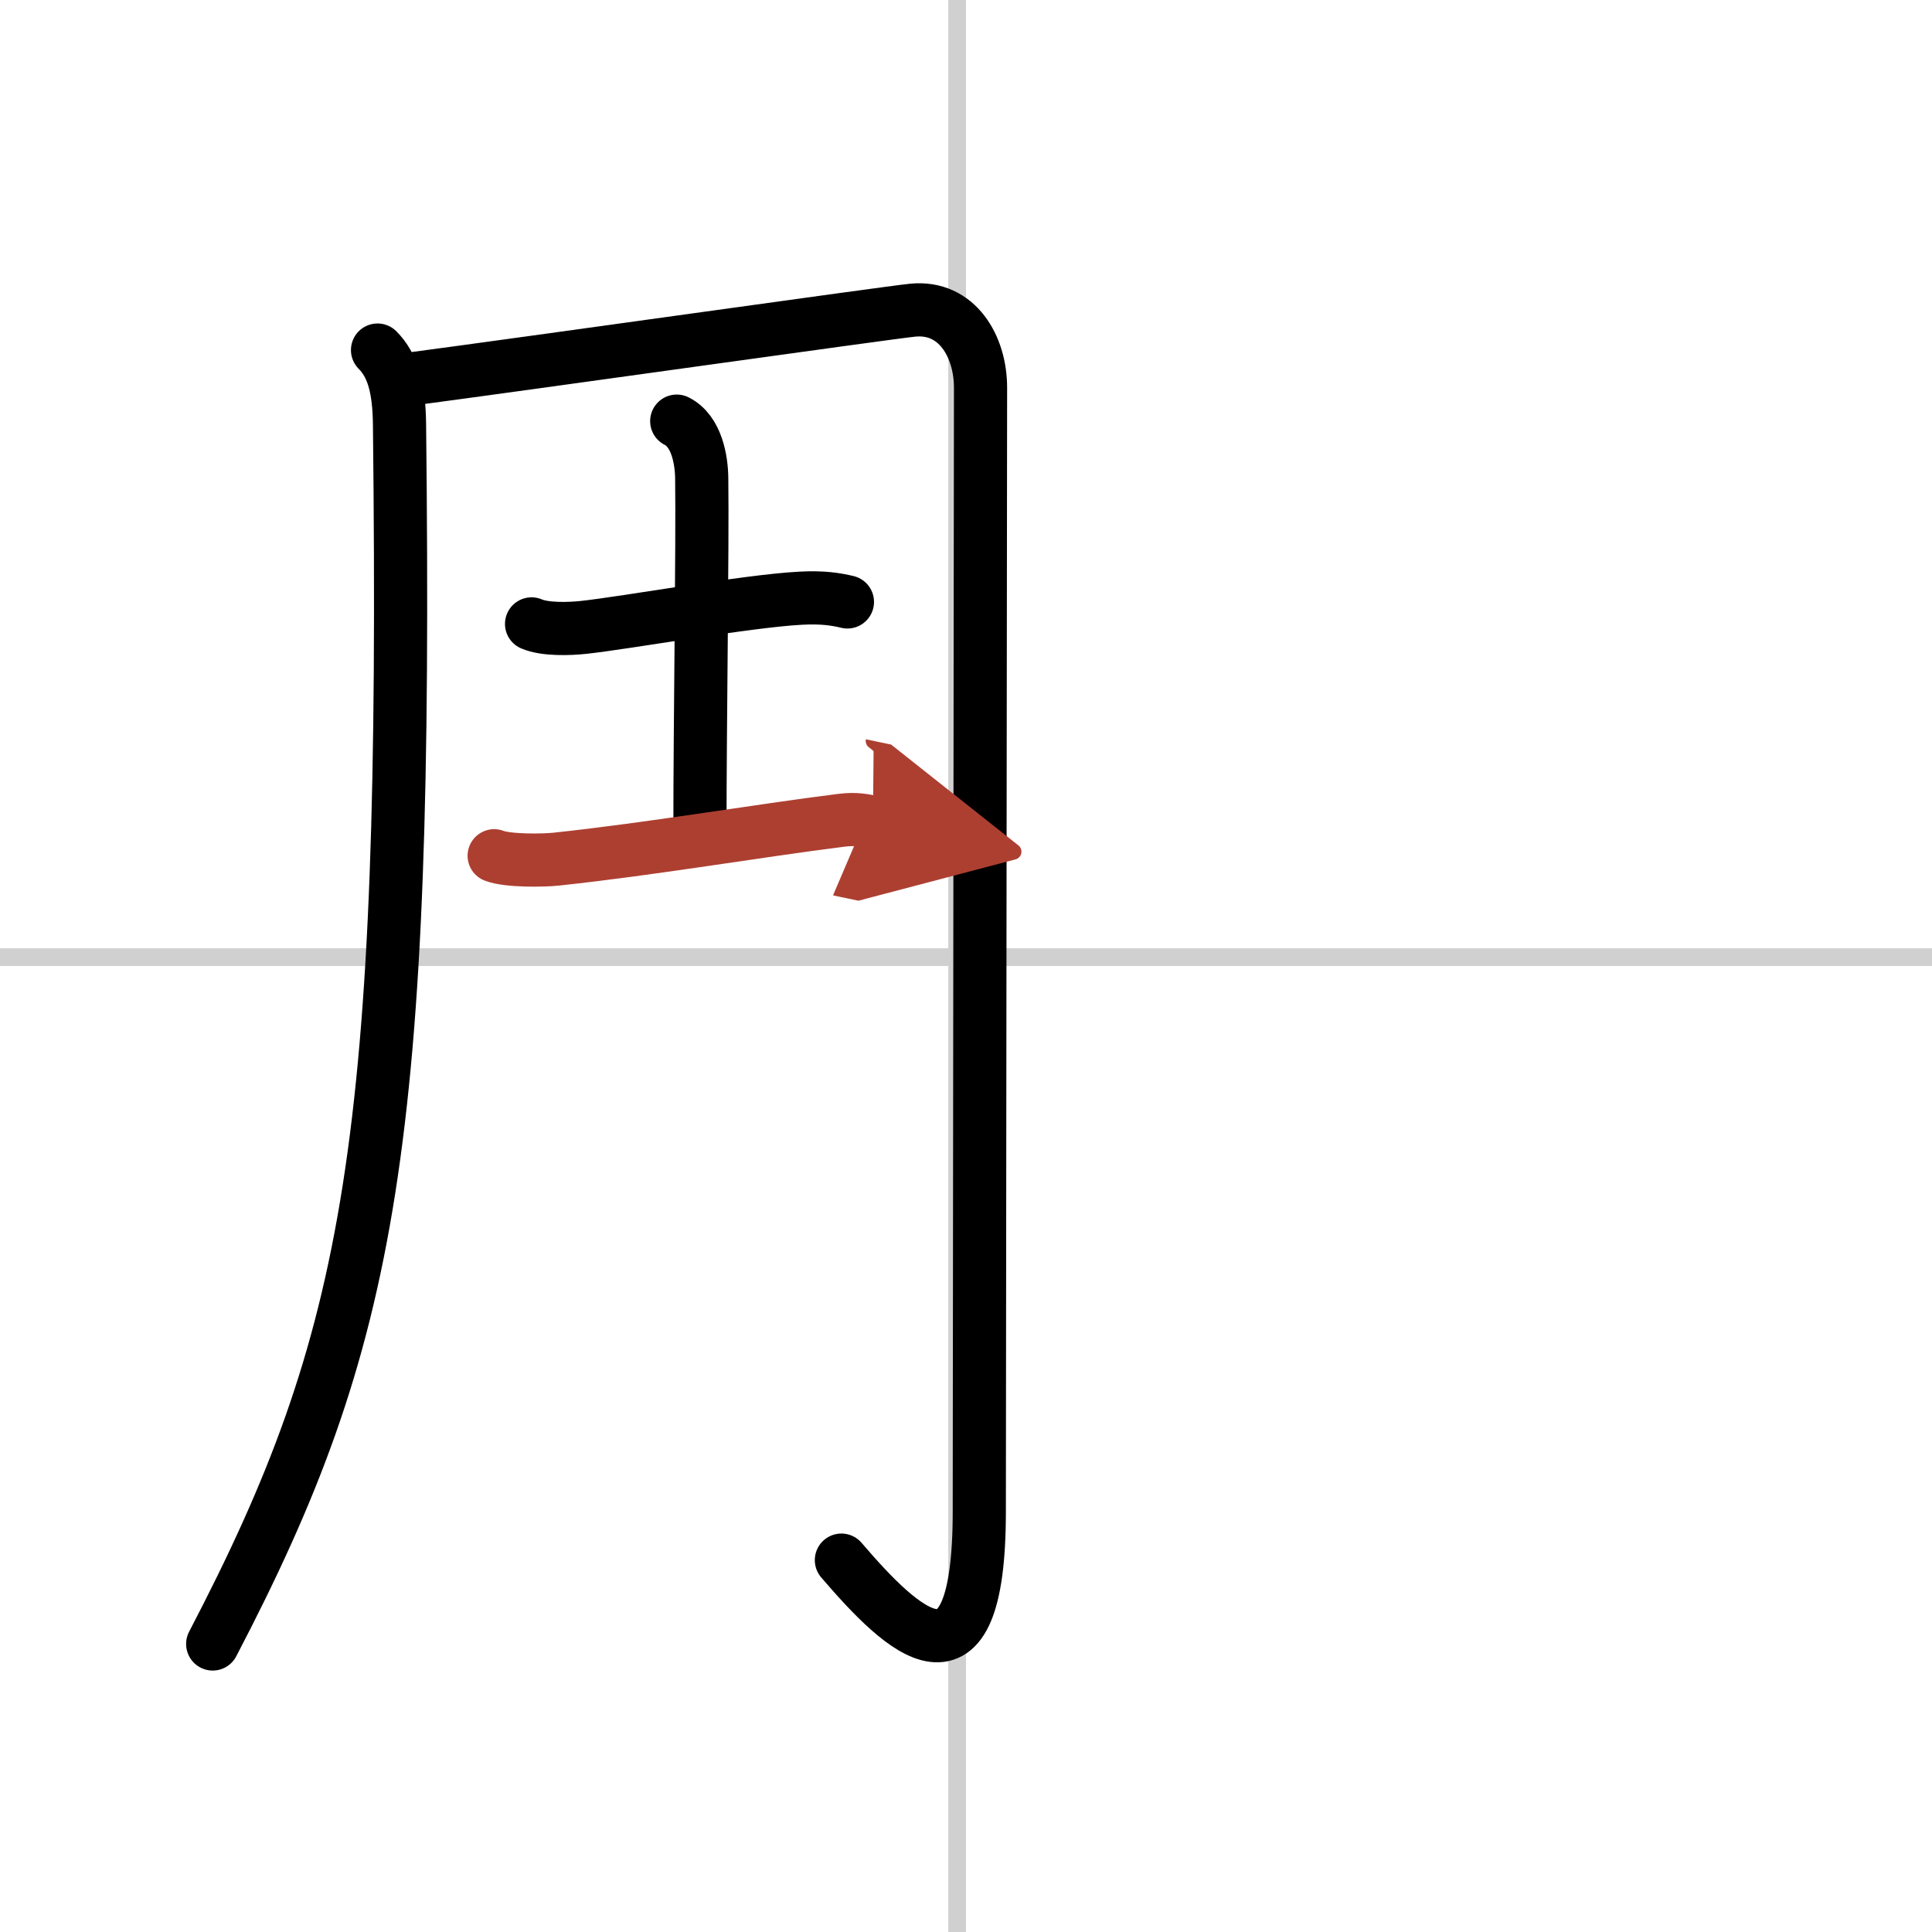 <svg width="400" height="400" viewBox="0 0 109 109" xmlns="http://www.w3.org/2000/svg"><defs><marker id="a" markerWidth="4" orient="auto" refX="1" refY="5" viewBox="0 0 10 10"><polyline points="0 0 10 5 0 10 1 5" fill="#ad3f31" stroke="#ad3f31"/></marker></defs><g fill="none" stroke="#000" stroke-linecap="round" stroke-linejoin="round" stroke-width="3"><rect width="100%" height="100%" fill="#fff" stroke="#fff"/><line x1="54" x2="54" y2="109" stroke="#d0d0d0" stroke-width="1"/><line x2="109" y1="54" y2="54" stroke="#d0d0d0" stroke-width="1"/><path d="M21.3,19.75c0.85,0.85,1.22,2.12,1.24,4.21C23,64.5,21,75.5,12,92.75"/><path d="m22.89 21.42c7.03-0.93 27.19-3.78 28.6-3.92 2.51-0.25 3.83 2.05 3.83 4.37s-0.07 58.07-0.07 63.41c0 10.97-4.33 6.76-7.78 2.74"/><path d="m29.99 35.2c0.76 0.33 2.14 0.28 2.9 0.2 2.45-0.26 9.24-1.49 12.27-1.65 1.26-0.07 2.02 0.06 2.65 0.21"/><path d="m38.18 23.76c1.14 0.57 1.4 2.22 1.41 3.23 0.05 3.91-0.1 14.01-0.1 19.63"/><path d="m27.88 48.28c0.77 0.3 2.78 0.27 3.51 0.19 5.43-0.58 11.36-1.6 16.07-2.19 0.85-0.11 1.36 0.02 1.79 0.11" marker-end="url(#a)" stroke="#ad3f31"/></g></svg>
